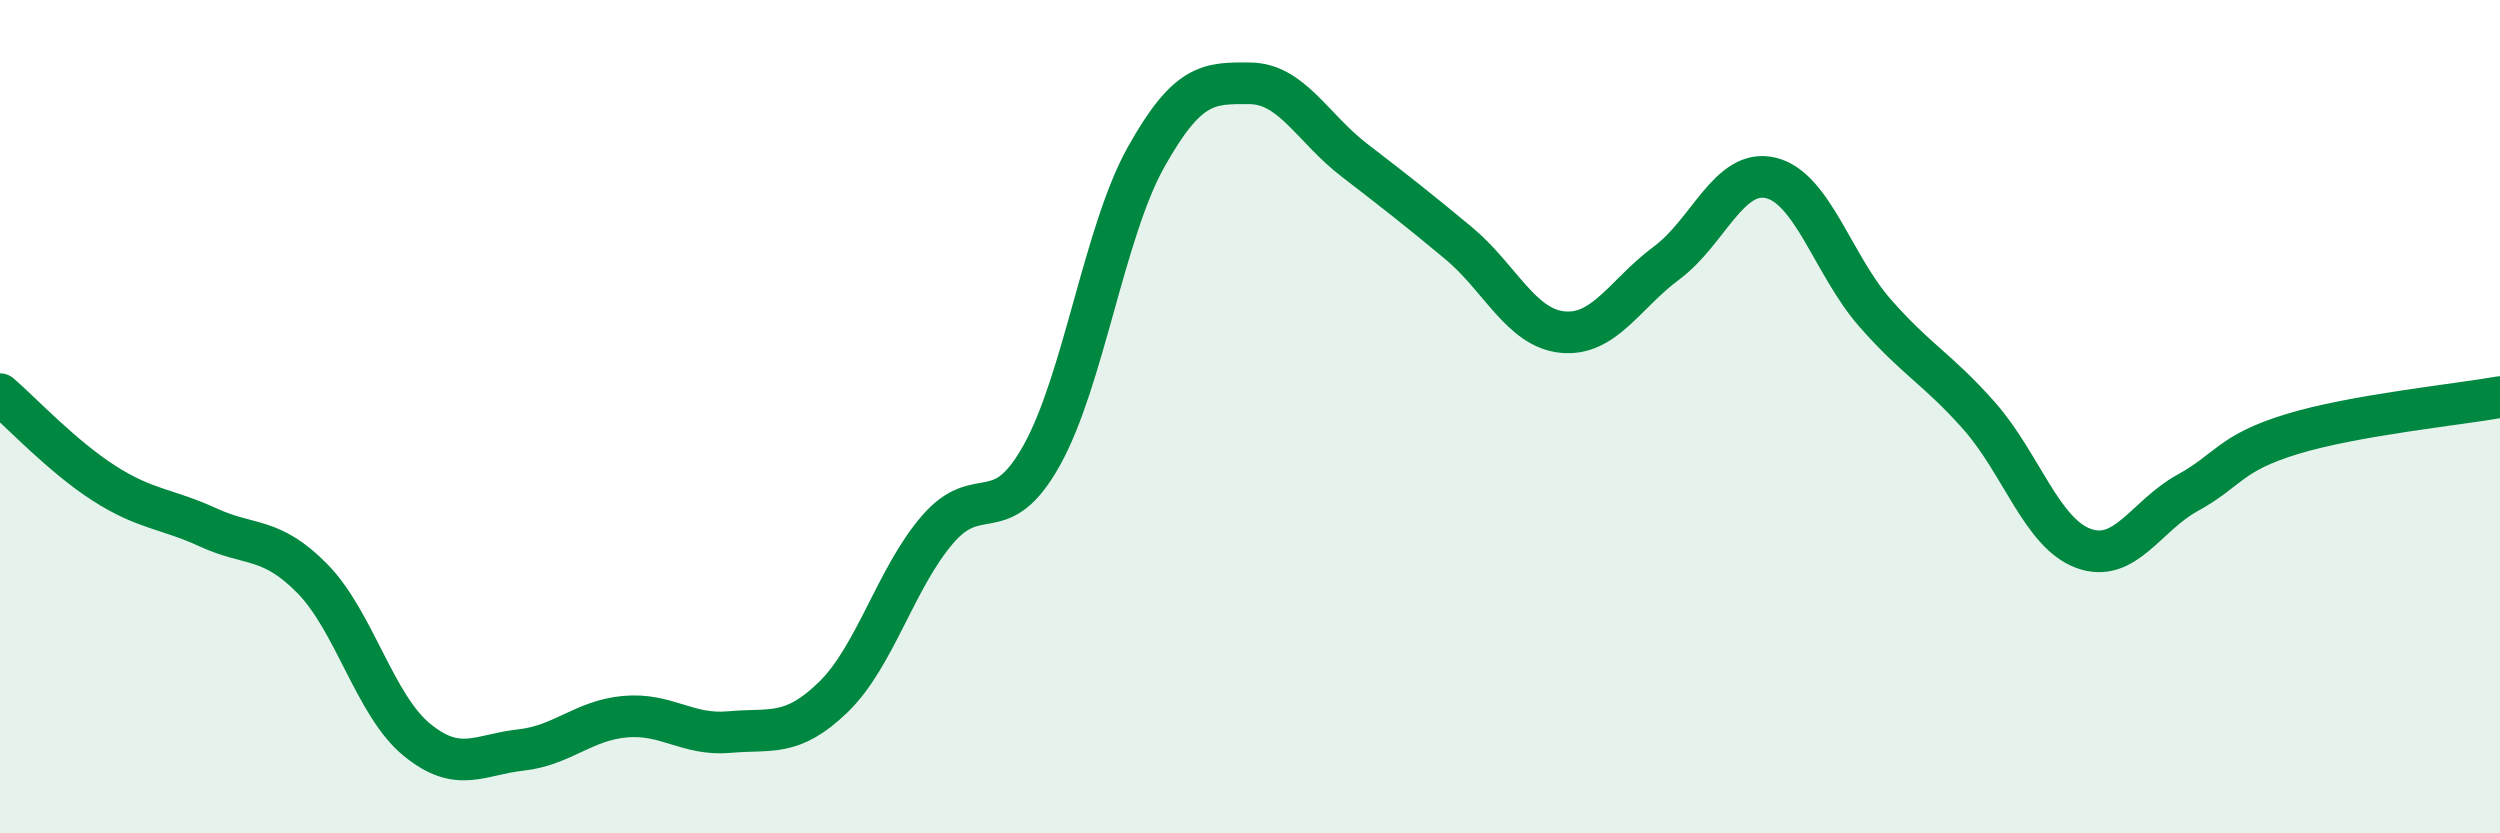 
    <svg width="60" height="20" viewBox="0 0 60 20" xmlns="http://www.w3.org/2000/svg">
      <path
        d="M 0,9.46 C 0.5,9.89 1.5,10.96 2.5,11.6 C 3.5,12.24 4,12.2 5,12.66 C 6,13.12 6.5,12.87 7.5,13.89 C 8.5,14.91 9,16.93 10,17.75 C 11,18.57 11.5,18.11 12.5,18 C 13.5,17.89 14,17.29 15,17.2 C 16,17.11 16.5,17.66 17.5,17.57 C 18.5,17.48 19,17.7 20,16.73 C 21,15.76 21.5,13.87 22.5,12.71 C 23.5,11.55 24,12.72 25,10.93 C 26,9.14 26.5,5.57 27.5,3.78 C 28.5,1.99 29,1.99 30,2 C 31,2.01 31.5,3.07 32.5,3.84 C 33.5,4.61 34,5 35,5.83 C 36,6.66 36.5,7.87 37.5,7.97 C 38.5,8.07 39,7.05 40,6.31 C 41,5.57 41.5,4.03 42.5,4.27 C 43.5,4.51 44,6.37 45,7.51 C 46,8.65 46.5,8.85 47.5,9.98 C 48.5,11.11 49,12.79 50,13.16 C 51,13.53 51.5,12.38 52.5,11.83 C 53.5,11.28 53.5,10.88 55,10.42 C 56.5,9.96 59,9.71 60,9.53L60 20L0 20Z"
        fill="#008740"
        opacity="0.1"
        stroke-linecap="round"
        stroke-linejoin="round"
      />
      <path
        d="M 0,9.46 C 0.5,9.89 1.5,10.96 2.5,11.6 C 3.5,12.24 4,12.2 5,12.66 C 6,13.12 6.5,12.87 7.5,13.89 C 8.5,14.91 9,16.93 10,17.75 C 11,18.57 11.5,18.11 12.5,18 C 13.5,17.89 14,17.29 15,17.2 C 16,17.11 16.5,17.66 17.5,17.57 C 18.5,17.48 19,17.7 20,16.73 C 21,15.76 21.5,13.87 22.5,12.71 C 23.5,11.55 24,12.72 25,10.93 C 26,9.14 26.5,5.57 27.5,3.78 C 28.5,1.99 29,1.99 30,2 C 31,2.01 31.5,3.07 32.5,3.84 C 33.5,4.61 34,5 35,5.83 C 36,6.66 36.5,7.87 37.5,7.97 C 38.5,8.07 39,7.05 40,6.31 C 41,5.57 41.5,4.03 42.5,4.27 C 43.5,4.51 44,6.37 45,7.51 C 46,8.65 46.5,8.85 47.5,9.98 C 48.5,11.11 49,12.79 50,13.16 C 51,13.53 51.5,12.38 52.5,11.83 C 53.5,11.28 53.5,10.88 55,10.42 C 56.5,9.96 59,9.71 60,9.53"
        stroke="#008740"
        stroke-width="1"
        fill="none"
        stroke-linecap="round"
        stroke-linejoin="round"
      />
    </svg>
  